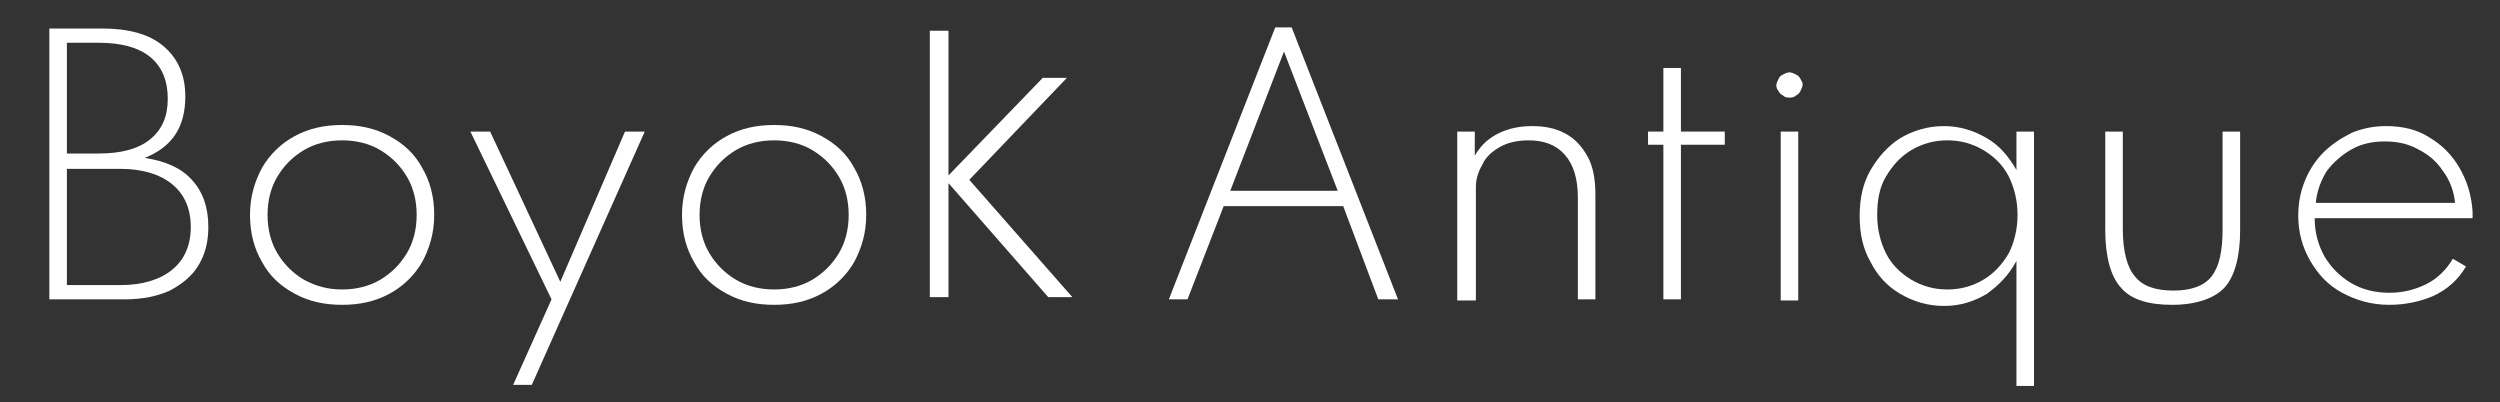 <?xml version="1.0" encoding="utf-8"?>
<!-- Generator: Adobe Illustrator 21.0.0, SVG Export Plug-In . SVG Version: 6.00 Build 0)  -->
<svg version="1.1" id="Layer_1" xmlns="http://www.w3.org/2000/svg" xmlns:xlink="http://www.w3.org/1999/xlink" x="0px" y="0px"
	 viewBox="0 0 228 36.7" style="enable-background:new 0 0 228 36.7;" xml:space="preserve">
<rect x="0" y="0" width="228" height="36.7" fill="#333333" stroke="none"/>
<style type="text/css">
	.st0{fill:#FFFFFF;}
</style>
<path class="st0" d="M4.5,27.3V2.6h4.8c2.4,0,4.3,0.5,5.6,1.6c1.3,1.1,2,2.6,2,4.6c0,2.8-1.2,4.6-3.7,5.6c1.9,0.3,3.3,0.9,4.3,2
	c1,1.1,1.5,2.5,1.5,4.3c0,1.4-0.3,2.5-0.9,3.5c-0.6,1-1.5,1.7-2.6,2.3c-1.1,0.5-2.5,0.8-4.1,0.8H4.5z M6.1,14H9c2,0,3.6-0.4,4.7-1.3
	c1.1-0.9,1.6-2.1,1.6-3.7c0-1.6-0.5-2.9-1.6-3.8C12.6,4.3,11,3.9,9,3.9H6.1V14z M6.1,26H11c2,0,3.6-0.5,4.7-1.4
	c1.1-0.9,1.7-2.2,1.7-3.9c0-1.7-0.6-3-1.7-3.9c-1.1-0.9-2.7-1.4-4.7-1.4H6.1V26z"/>
<path class="st0" d="M31.2,27.8c-1.6,0-3-0.3-4.3-1c-1.3-0.7-2.3-1.6-3-2.9c-0.7-1.2-1.1-2.6-1.1-4.3c0-1.6,0.4-3,1.1-4.3
	c0.7-1.2,1.7-2.2,3-2.9c1.3-0.7,2.7-1,4.3-1c1.6,0,3,0.3,4.3,1c1.3,0.7,2.3,1.6,3,2.9c0.7,1.2,1.1,2.6,1.1,4.3c0,1.6-0.4,3-1.1,4.3
	c-0.7,1.2-1.7,2.2-3,2.9C34.2,27.5,32.8,27.8,31.2,27.8z M31.2,26.4c1.3,0,2.5-0.3,3.5-0.9c1-0.6,1.8-1.4,2.4-2.4
	c0.6-1,0.9-2.2,0.9-3.5s-0.3-2.5-0.9-3.5c-0.6-1-1.4-1.8-2.4-2.4c-1-0.6-2.2-0.9-3.5-0.9c-1.3,0-2.5,0.3-3.5,0.9
	c-1,0.6-1.8,1.4-2.4,2.4c-0.6,1-0.9,2.2-0.9,3.5s0.3,2.5,0.9,3.5c0.6,1,1.4,1.8,2.4,2.4C28.8,26.1,29.9,26.4,31.2,26.4z"/>
<path class="st0" d="M46.8,35.1l3.5-7.8L42.9,12h1.8l6.4,13.7L57,12h1.8L48.5,35.1H46.8z"/>
<path class="st0" d="M70.6,27.8c-1.6,0-3-0.3-4.3-1c-1.3-0.7-2.3-1.6-3-2.9c-0.7-1.2-1.1-2.6-1.1-4.3c0-1.6,0.4-3,1.1-4.3
	c0.7-1.2,1.7-2.2,3-2.9c1.3-0.7,2.7-1,4.3-1c1.6,0,3,0.3,4.3,1c1.3,0.7,2.3,1.6,3,2.9c0.7,1.2,1.1,2.6,1.1,4.3c0,1.6-0.4,3-1.1,4.3
	c-0.7,1.2-1.7,2.2-3,2.9C73.6,27.5,72.2,27.8,70.6,27.8z M70.6,26.4c1.3,0,2.5-0.3,3.5-0.9c1-0.6,1.8-1.4,2.4-2.4
	c0.6-1,0.9-2.2,0.9-3.5s-0.3-2.5-0.9-3.5c-0.6-1-1.4-1.8-2.4-2.4c-1-0.6-2.2-0.9-3.5-0.9c-1.3,0-2.5,0.3-3.5,0.9
	c-1,0.6-1.8,1.4-2.4,2.4c-0.6,1-0.9,2.2-0.9,3.5s0.3,2.5,0.9,3.5c0.6,1,1.4,1.8,2.4,2.4C68.1,26.1,69.3,26.4,70.6,26.4z"/>
<path class="st0" d="M106.6,27.3l9.7-24.8h1.5l9.7,24.8h-1.8l-3.2-8.5h-10.9l-3.3,8.5H106.6z M112.2,17.4h9.8l-4.9-12.7L112.2,17.4z
	"/>
<path class="st0" d="M132.9,27.3V12h1.6v2.2c0.4-0.7,1-1.4,1.9-1.9c0.9-0.5,2-0.8,3.3-0.8c1.2,0,2.2,0.2,3.1,0.7
	c0.9,0.5,1.5,1.2,2,2.1c0.5,0.9,0.7,2.1,0.7,3.4v9.6h-1.6v-9.3c0-1.7-0.4-3-1.2-3.9c-0.8-0.9-1.9-1.3-3.3-1.3c-1,0-1.9,0.2-2.6,0.6
	c-0.7,0.4-1.3,0.9-1.6,1.6c-0.4,0.7-0.6,1.3-0.6,2.1v10.3H132.9z"/>
<path class="st0" d="M163.2,8.9c-0.2,0-0.4,0-0.6-0.2c-0.2-0.1-0.3-0.2-0.4-0.4C162.1,8.2,162,8,162,7.8c0-0.2,0.1-0.4,0.2-0.6
	c0.1-0.2,0.2-0.3,0.4-0.4c0.2-0.1,0.4-0.2,0.6-0.2c0.2,0,0.4,0.1,0.6,0.2c0.2,0.1,0.3,0.2,0.4,0.4c0.1,0.2,0.2,0.3,0.2,0.5
	c0,0.2-0.1,0.4-0.2,0.6c-0.1,0.2-0.2,0.3-0.4,0.4C163.6,8.9,163.4,8.9,163.2,8.9z M162.4,27.3V12h1.6v15.4H162.4z"/>
<path class="st0" d="M183.9,35.1V23.8c-0.7,1.3-1.6,2.2-2.7,3c-1.2,0.7-2.4,1.1-3.9,1.1c-1.5,0-2.8-0.4-4-1.1
	c-1.2-0.7-2.1-1.7-2.7-2.9c-0.7-1.2-1-2.6-1-4.2c0-1.6,0.3-3,1-4.2c0.7-1.2,1.6-2.2,2.7-2.9c1.2-0.7,2.5-1.1,4-1.1
	c1.4,0,2.7,0.4,3.9,1.1c1.2,0.7,2,1.7,2.7,2.9V12h1.6v23.2H183.9z M177.6,26.4c1.2,0,2.3-0.3,3.3-0.9c1-0.6,1.7-1.4,2.3-2.4
	c0.5-1,0.8-2.2,0.8-3.5c0-1.3-0.3-2.5-0.8-3.5c-0.5-1-1.3-1.8-2.3-2.4c-1-0.6-2.1-0.9-3.3-0.9c-1.2,0-2.3,0.3-3.3,0.9
	c-1,0.6-1.7,1.4-2.3,2.4c-0.6,1-0.8,2.2-0.8,3.5c0,1.3,0.3,2.5,0.8,3.5c0.5,1,1.3,1.8,2.3,2.4C175.3,26.1,176.4,26.4,177.6,26.4z"/>
<path class="st0" d="M198.1,27.8c-2.2,0-3.8-0.5-4.7-1.6c-0.9-1-1.4-2.8-1.4-5.2V12h1.6v8.9c0,2,0.4,3.5,1.1,4.3
	c0.7,0.9,1.9,1.3,3.5,1.3s2.8-0.4,3.5-1.3c0.7-0.9,1-2.3,1-4.3V12h1.6V21c0,2.4-0.5,4.2-1.4,5.2S200.3,27.8,198.1,27.8z"/>
<path class="st0" d="M217.9,27.8c-1.6,0-3-0.4-4.3-1.1c-1.3-0.7-2.2-1.7-2.9-2.9c-0.7-1.2-1.1-2.6-1.1-4.1c0-1.2,0.2-2.2,0.6-3.2
	c0.4-1,1-1.9,1.7-2.6s1.6-1.3,2.6-1.8c1-0.4,2-0.6,3.1-0.6c1.5,0,2.8,0.3,3.9,1c1.2,0.7,2.1,1.6,2.8,2.8c0.7,1.2,1.1,2.5,1.2,4
	c0,0.1,0,0.2,0,0.3s0,0.2,0,0.3h-14.4c0,1.3,0.3,2.4,0.9,3.5c0.6,1,1.4,1.8,2.4,2.4c1,0.6,2.2,0.9,3.5,0.9c1.3,0,2.4-0.3,3.4-0.8
	c1-0.5,1.8-1.3,2.4-2.3l1.2,0.7c-0.7,1.2-1.7,2.1-3,2.7C220.7,27.5,219.4,27.8,217.9,27.8z M211.2,18.5h12.7
	c-0.1-1.1-0.5-2.1-1.1-2.9c-0.6-0.9-1.3-1.5-2.3-2c-0.9-0.5-1.9-0.7-3-0.7c-1.1,0-2.1,0.2-3,0.7c-0.9,0.5-1.7,1.2-2.3,2
	C211.7,16.4,211.3,17.4,211.2,18.5z"/>
<polygon class="st0" points="157.3,13.2 157.3,12 153.3,12 153.3,6.2 151.7,6.2 151.7,12 150.3,12 150.3,13.2 151.7,13.2 
	151.7,22.3 151.7,22.3 151.7,27.3 153.3,27.3 153.3,22.3 153.3,22.3 153.3,13.2 "/>
<polygon class="st0" points="97.8,27.1 88.4,16.4 97.3,7.1 95.1,7.1 86.5,16 86.5,2.8 84.8,2.8 84.8,27.1 86.5,27.1 86.5,16.7 
	95.6,27.1 "/>
</svg>
